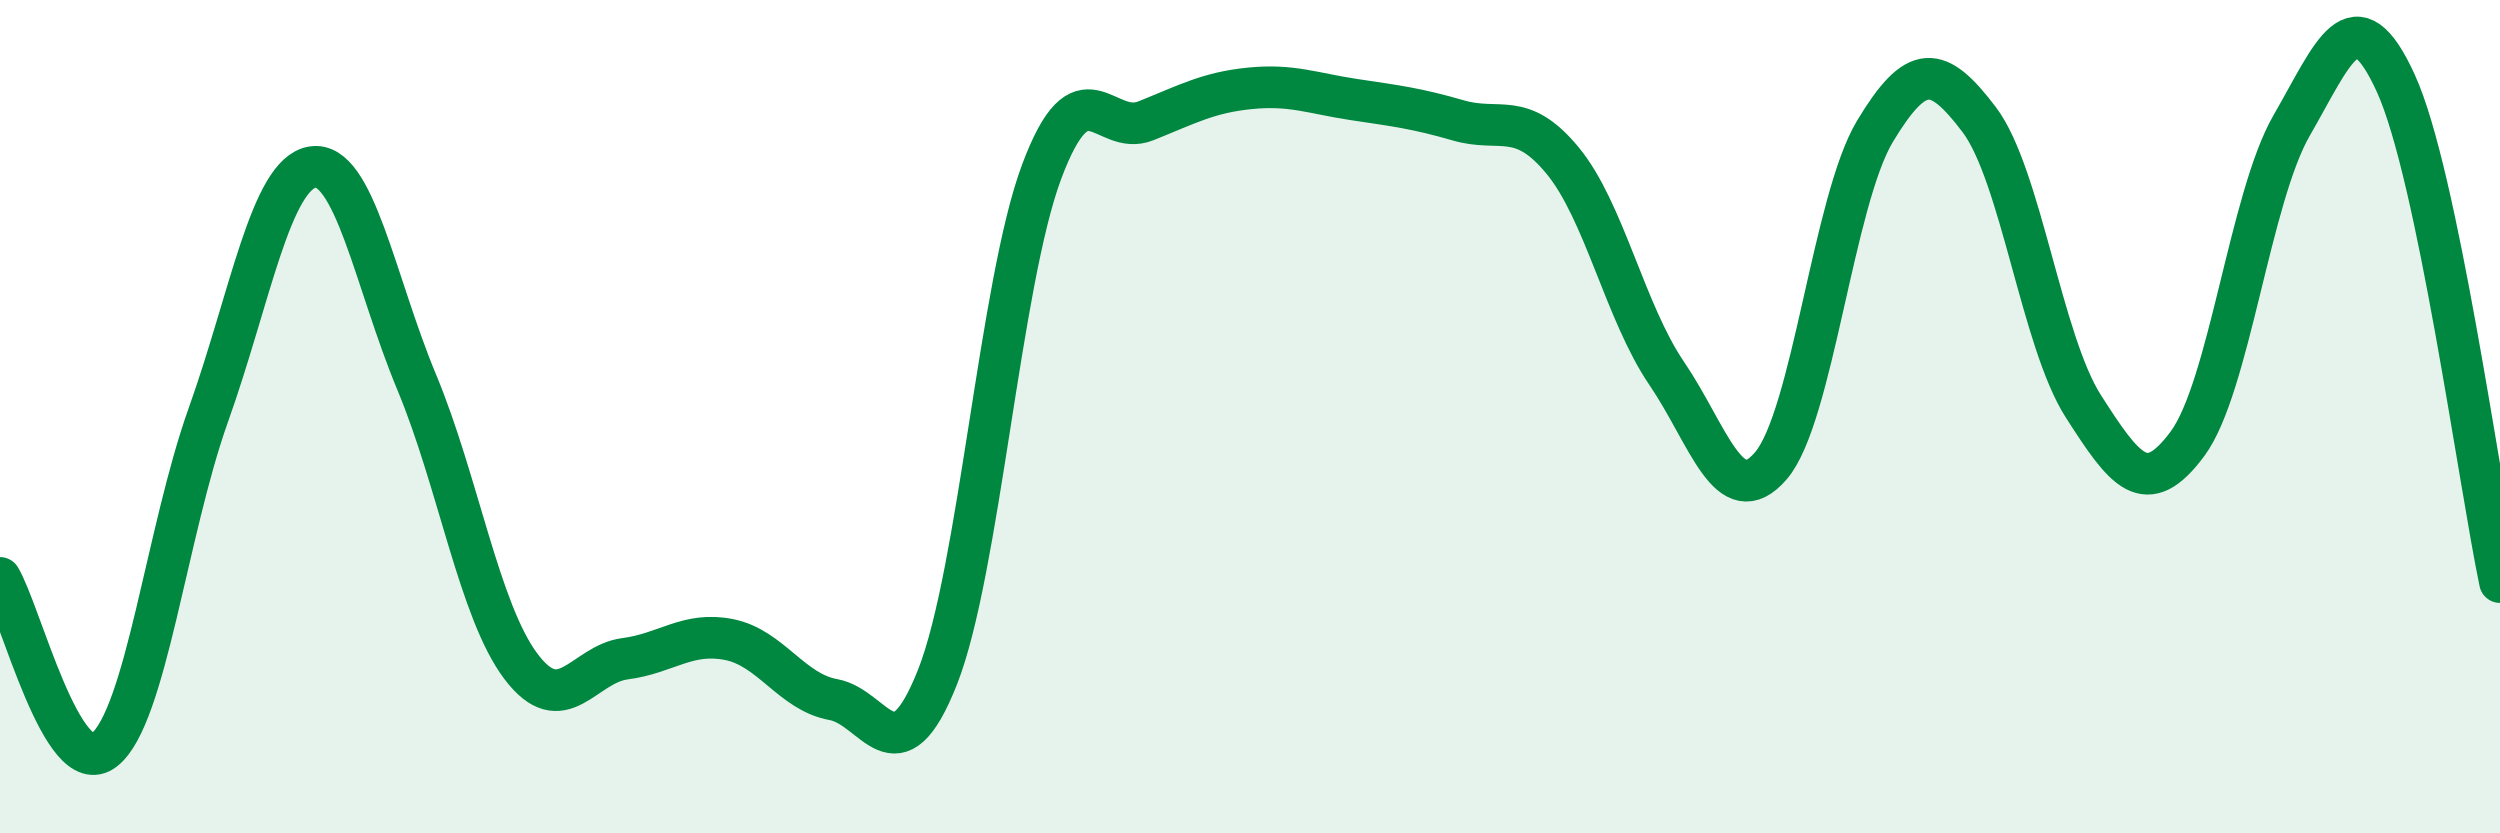 
    <svg width="60" height="20" viewBox="0 0 60 20" xmlns="http://www.w3.org/2000/svg">
      <path
        d="M 0,13.87 C 0.5,14.7 1.5,18.78 2.5,18 C 3.5,17.22 4,12.76 5,9.96 C 6,7.16 6.5,4.17 7.5,4.01 C 8.5,3.85 9,6.77 10,9.17 C 11,11.57 11.5,14.66 12.5,15.99 C 13.5,17.32 14,15.94 15,15.81 C 16,15.68 16.5,15.15 17.5,15.35 C 18.5,15.55 19,16.61 20,16.79 C 21,16.97 21.5,18.78 22.5,16.25 C 23.5,13.72 24,6.79 25,4.12 C 26,1.45 26.5,3.3 27.5,2.9 C 28.5,2.5 29,2.22 30,2.12 C 31,2.02 31.5,2.24 32.5,2.39 C 33.5,2.54 34,2.6 35,2.89 C 36,3.18 36.5,2.64 37.5,3.85 C 38.5,5.06 39,7.49 40,8.96 C 41,10.43 41.5,12.34 42.5,11.18 C 43.5,10.02 44,4.81 45,3.15 C 46,1.49 46.5,1.55 47.5,2.87 C 48.5,4.19 49,8.19 50,9.75 C 51,11.31 51.5,12 52.5,10.65 C 53.5,9.3 54,4.74 55,3.01 C 56,1.28 56.5,-0.19 57.5,2 C 58.5,4.19 59.5,11.58 60,13.97L60 20L0 20Z"
        fill="#008740"
        opacity="0.1"
        stroke-linecap="round"
        stroke-linejoin="round"
      />
      <path
        d="M 0,13.87 C 0.5,14.7 1.5,18.78 2.5,18 C 3.5,17.22 4,12.76 5,9.96 C 6,7.16 6.5,4.17 7.5,4.01 C 8.5,3.85 9,6.77 10,9.17 C 11,11.57 11.5,14.66 12.5,15.99 C 13.5,17.32 14,15.94 15,15.81 C 16,15.68 16.5,15.15 17.5,15.35 C 18.5,15.55 19,16.61 20,16.79 C 21,16.97 21.5,18.78 22.5,16.25 C 23.5,13.72 24,6.79 25,4.12 C 26,1.45 26.5,3.3 27.5,2.9 C 28.5,2.5 29,2.22 30,2.12 C 31,2.02 31.5,2.24 32.5,2.39 C 33.5,2.54 34,2.6 35,2.89 C 36,3.18 36.5,2.64 37.5,3.85 C 38.5,5.06 39,7.49 40,8.96 C 41,10.43 41.5,12.34 42.5,11.18 C 43.5,10.02 44,4.81 45,3.15 C 46,1.49 46.5,1.55 47.5,2.87 C 48.5,4.19 49,8.19 50,9.75 C 51,11.31 51.5,12 52.5,10.65 C 53.5,9.3 54,4.74 55,3.01 C 56,1.28 56.5,-0.19 57.5,2 C 58.5,4.19 59.5,11.58 60,13.97"
        stroke="#008740"
        stroke-width="1"
        fill="none"
        stroke-linecap="round"
        stroke-linejoin="round"
      />
    </svg>
  